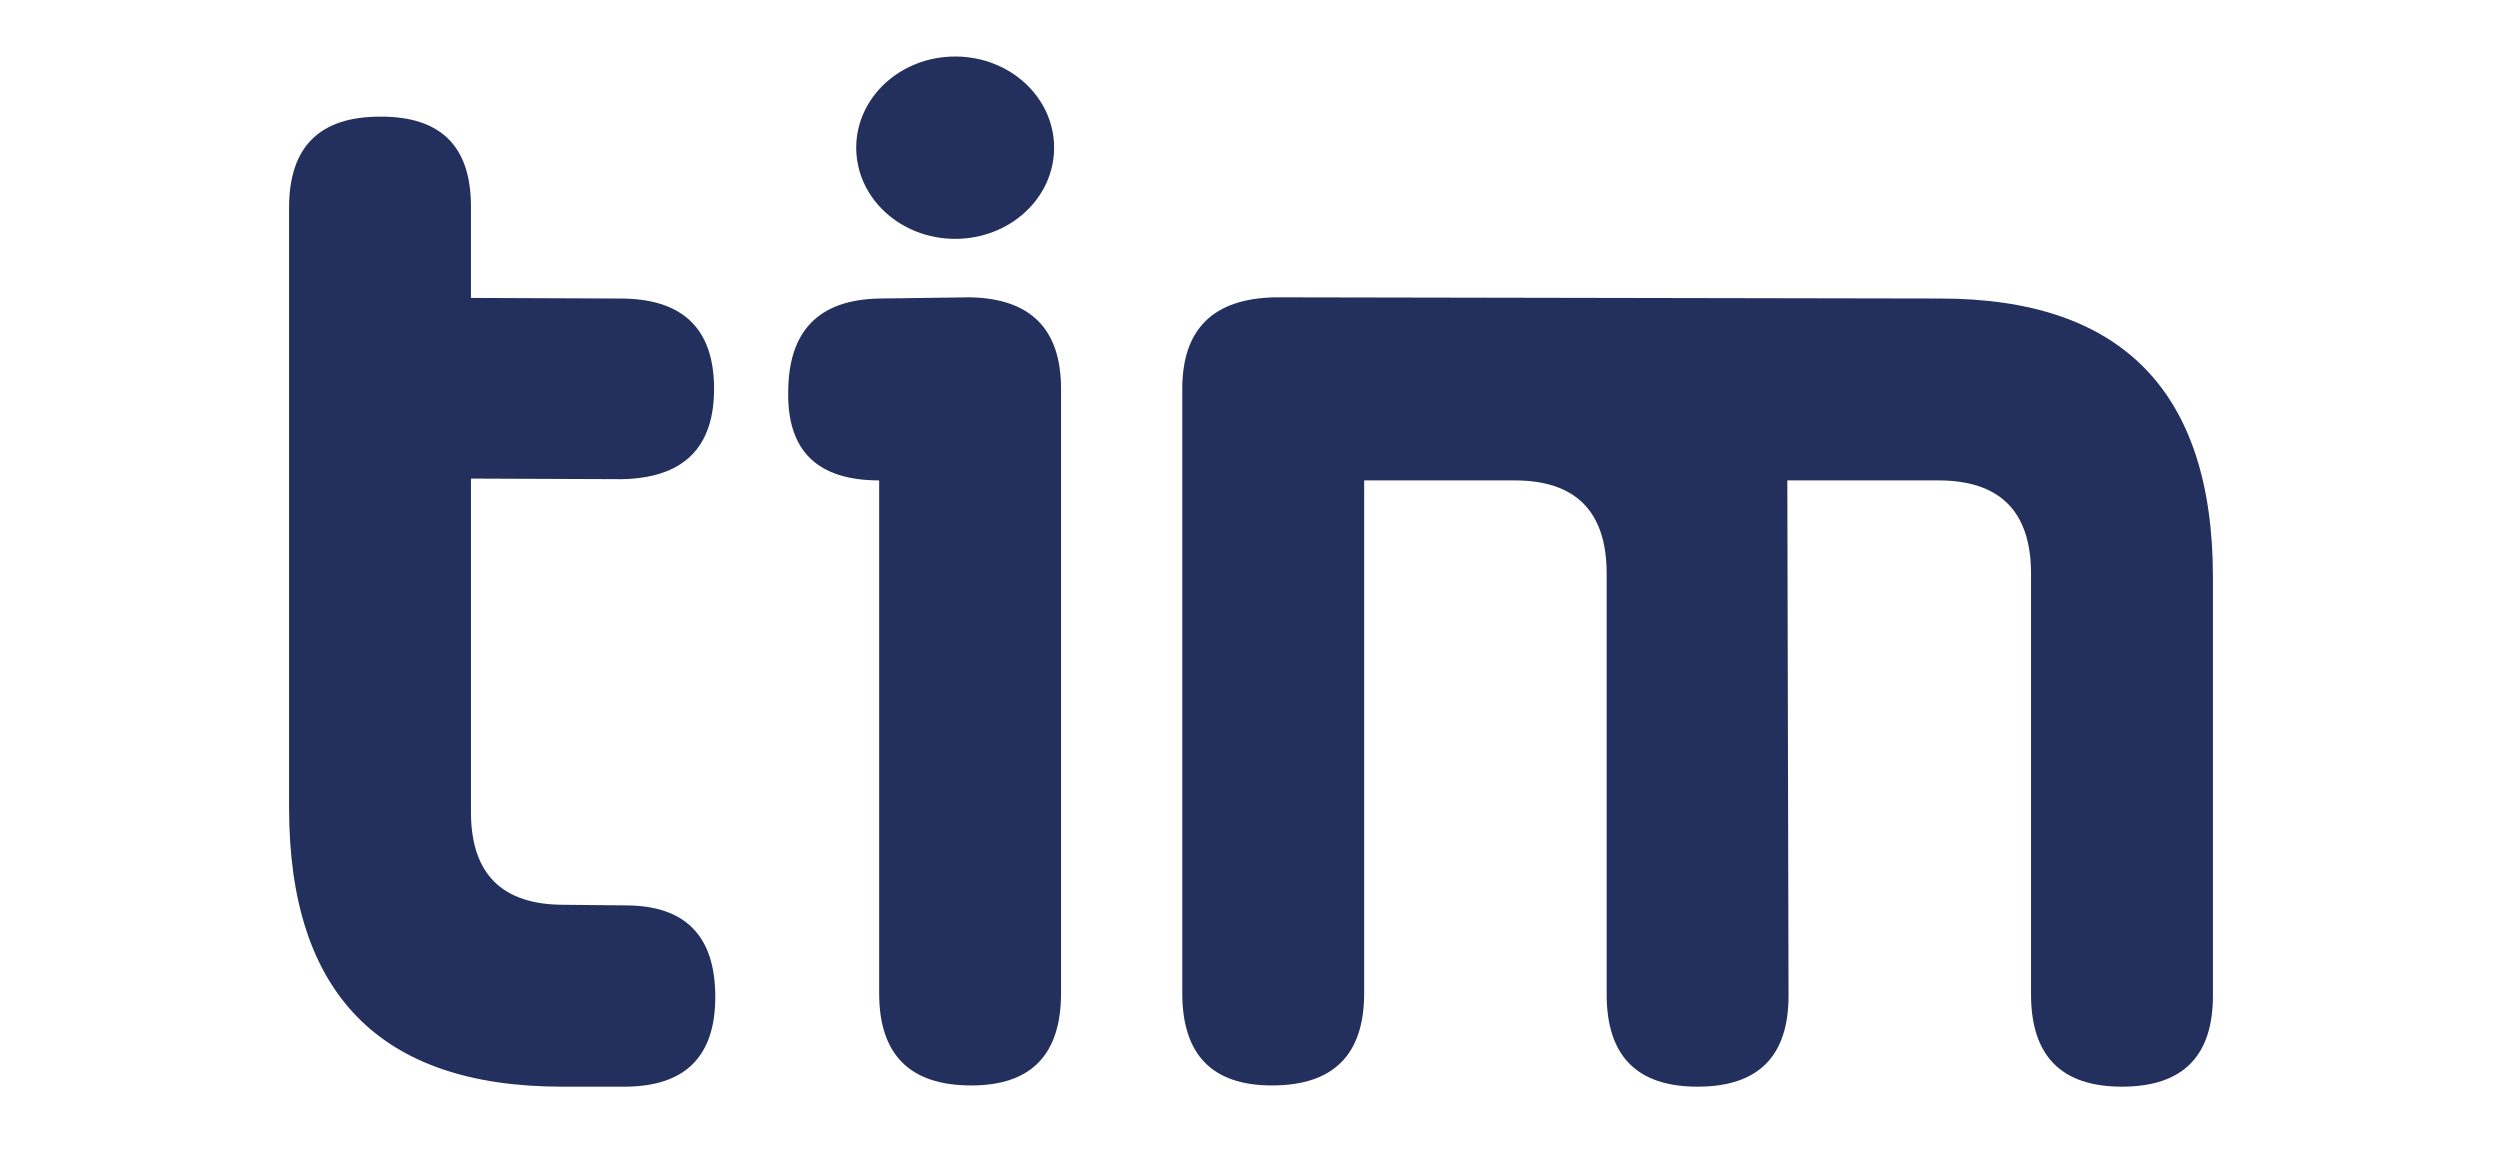 <?xml version="1.0" encoding="iso-8859-1"?>
<!-- Generator: Adobe Illustrator 23.0.1, SVG Export Plug-In . SVG Version: 6.00 Build 0)  -->
<svg version="1.1" id="Laag_1" xmlns="http://www.w3.org/2000/svg" xmlns:xlink="http://www.w3.org/1999/xlink" x="0px" y="0px"
	 viewBox="0 0 680.169 316.498" style="enable-background:new 0 0 680.169 386.498;" xml:space="preserve">

<g>
	<g>
		<path style="fill:#232F5D;" d="M194.607,271.234c0,16.277-8.248,24.414-24.743,24.414h-16.992
			c-49.482,0-74.224-25.293-74.224-75.875V56.476c0-16.495,8.247-24.739,24.743-24.739c16.602-0.107,24.85,8.14,24.739,24.739
			v24.578l40.248,0.164c17.263-0.107,25.897,8.08,25.897,24.578c0,16.052-8.355,24.246-25.071,24.575l-41.073-0.165v90.72
			c0,16.824,8.415,25.235,25.239,25.235l16.827,0.168C186.466,246.331,194.607,254.631,194.607,271.234z"/>
		<path style="fill:#232F5D;" d="M264.259,295.316c-16.716,0-25.068-8.355-25.068-25.071V130.701
			c-16.717,0-24.967-7.969-24.743-23.914c0-16.717,8.244-25.239,24.743-25.568l24.739-0.329
			c16.495,0.329,24.743,8.633,24.743,24.907v164.448C288.673,286.961,280.533,295.316,264.259,295.316z"/>
		<path style="fill:#232F5D;" d="M527.842,81.218c49.482,0,74.225,25.293,74.225,75.875v113.812
			c0,16.495-8.248,24.743-24.743,24.743c-16.495,0-24.743-8.358-24.743-25.071V156.104c0-16.931-8.412-25.403-25.236-25.403h-41.073
			l0.332,140.205c0,16.495-8.247,24.743-24.743,24.743c-16.492,0-24.739-8.358-24.739-25.071V156.104
			c0-16.931-8.358-25.403-25.071-25.403h-40.909v139.544c0,16.717-8.358,25.071-25.071,25.071c-16.274,0-24.411-8.355-24.411-25.071
			V105.797c0-16.274,8.412-24.578,25.236-24.907L527.842,81.218z"/>
	</g>
	<path style="fill:#232F5D;" d="M286.792,40.182c0,13.701-12.051,24.803-26.919,24.803c-14.868,0-26.923-11.102-26.923-24.803
		c0-13.701,12.054-24.807,26.923-24.807C274.741,15.375,286.792,26.481,286.792,40.182z"/>
</g>
<g>
</g>
<g>
</g>
<g>
</g>
<g>
</g>
<g>
</g>
<g>
</g>
</svg>
